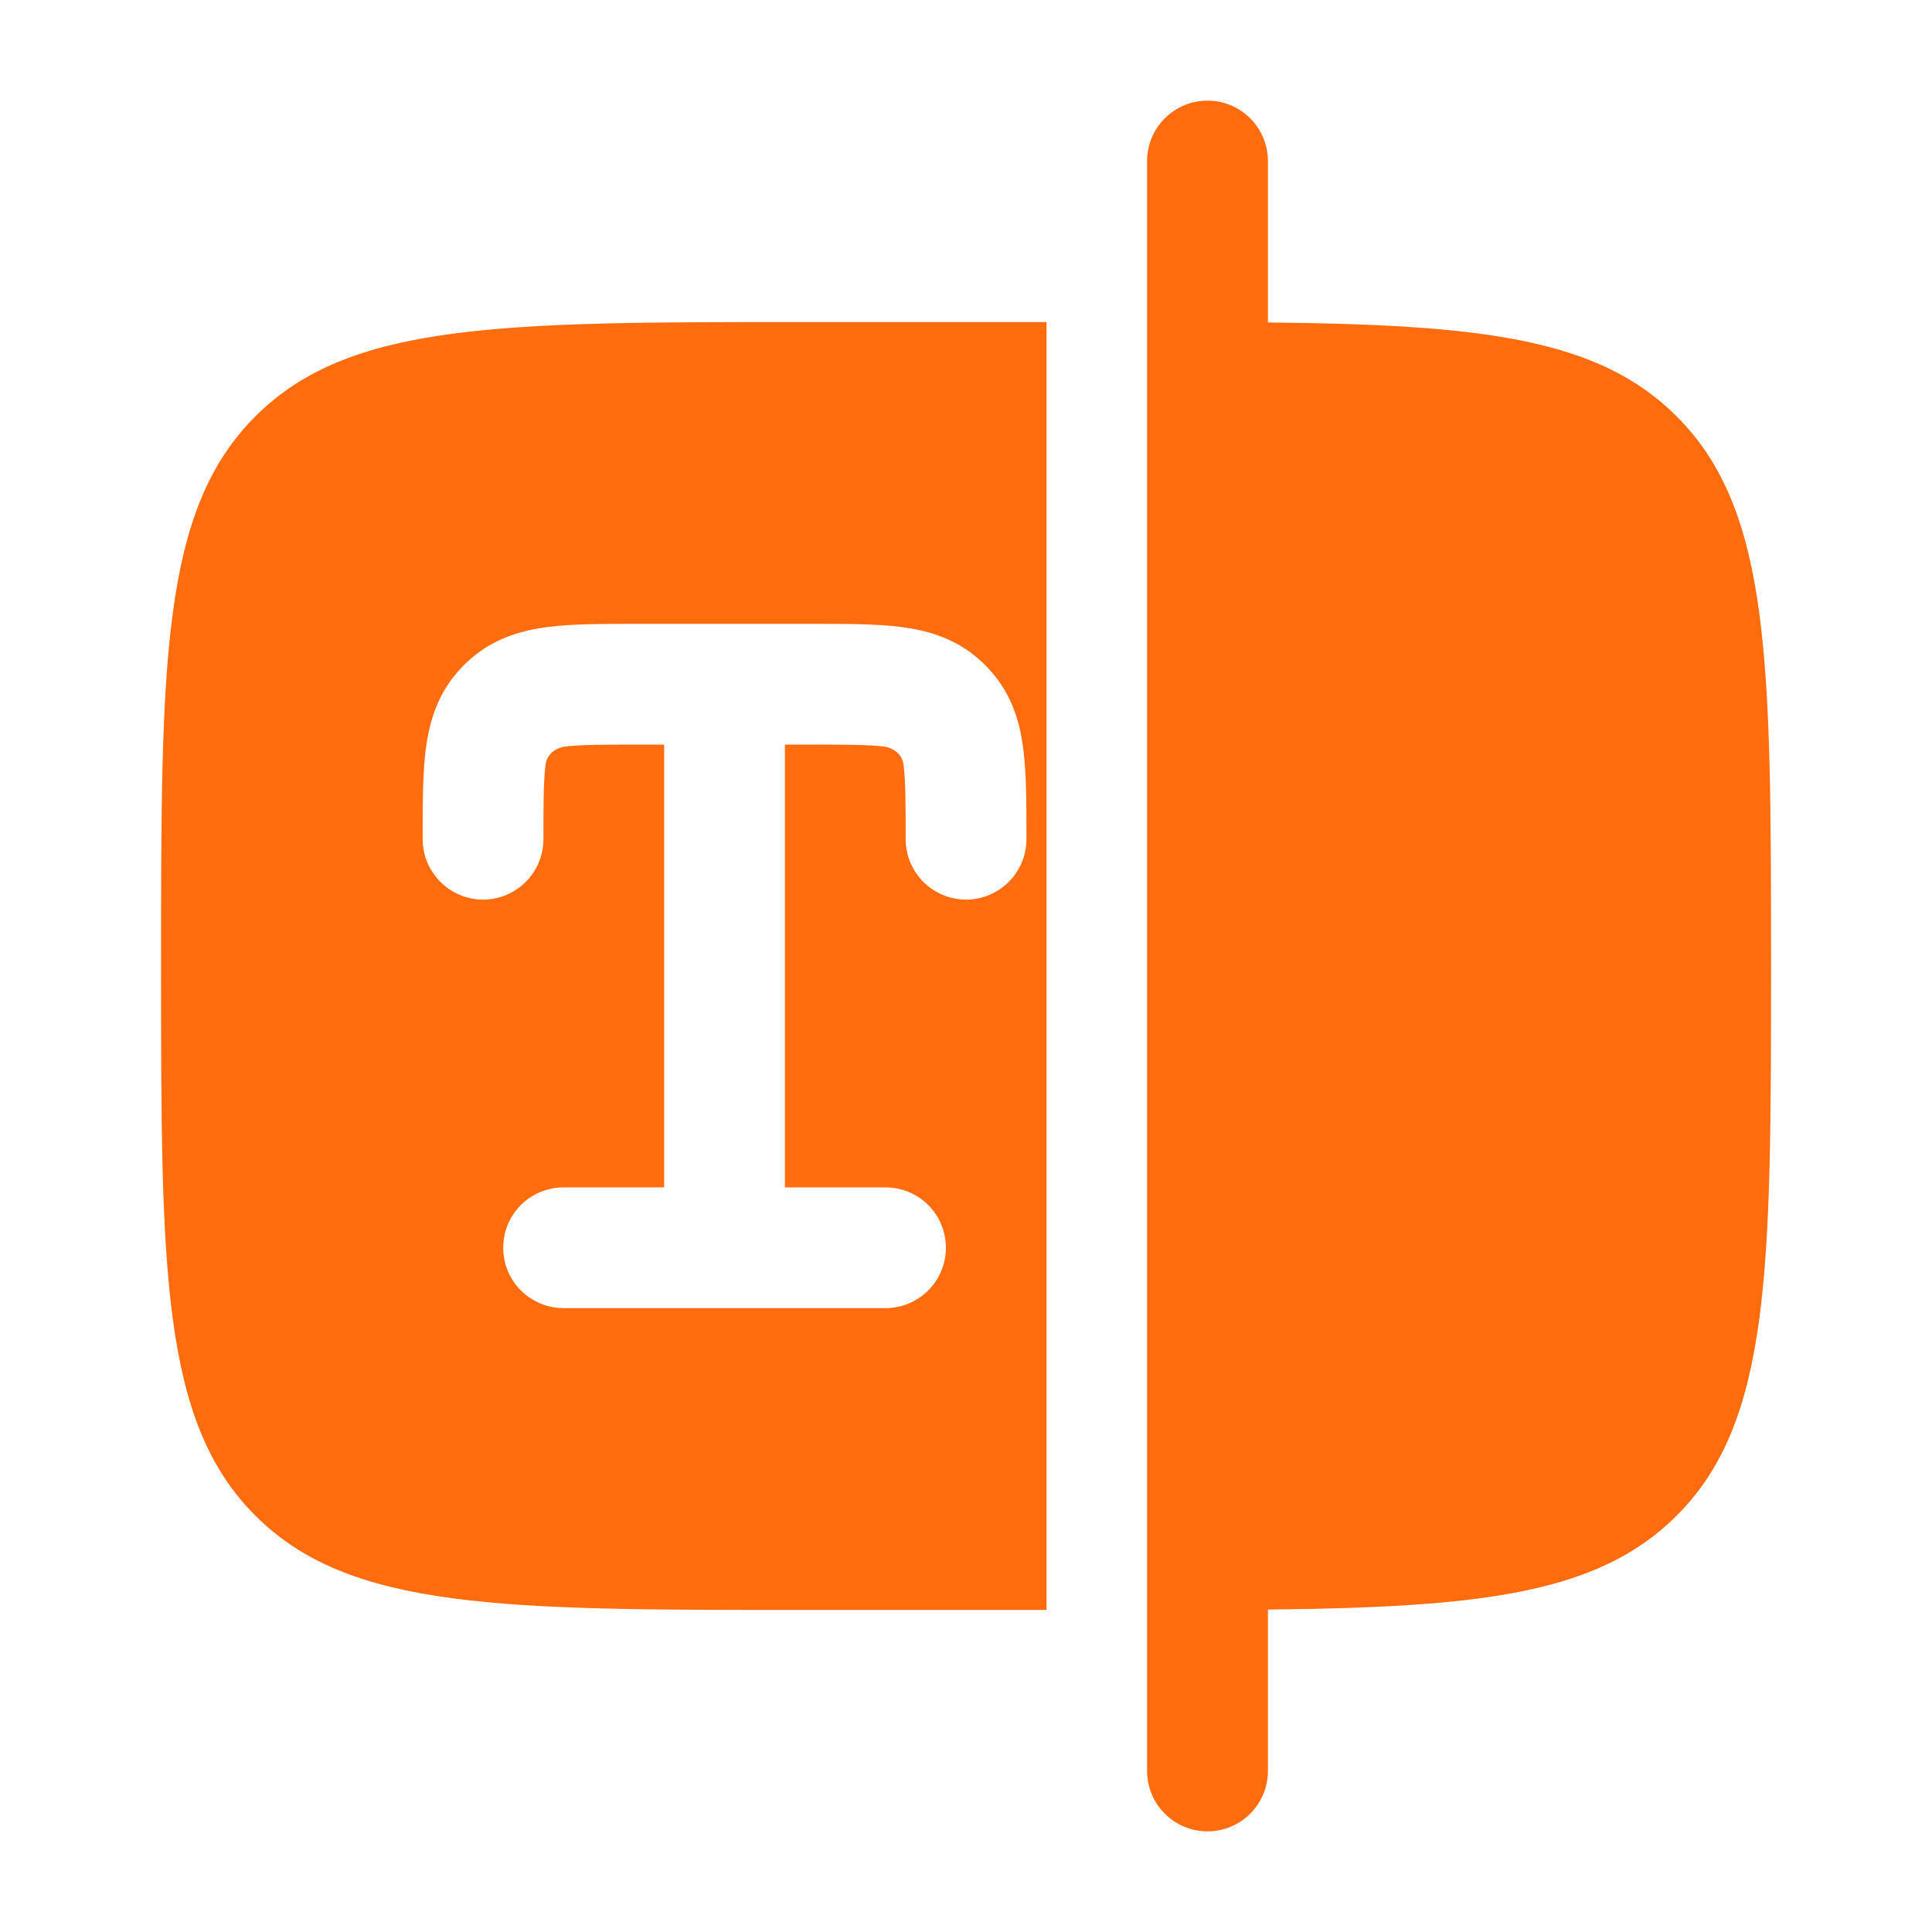 <?xml version="1.0" encoding="UTF-8"?>
<svg xmlns="http://www.w3.org/2000/svg" width="22" height="22" viewBox="0 0 22 22" fill="none">
  <g id="solar:text-field-focus-bold">
    <path id="Vector" d="M14.438 1.833C14.438 1.651 14.365 1.476 14.236 1.347C14.107 1.218 13.932 1.146 13.75 1.146C13.568 1.146 13.393 1.218 13.264 1.347C13.135 1.476 13.062 1.651 13.062 1.833V20.167C13.062 20.349 13.135 20.524 13.264 20.653C13.393 20.782 13.568 20.854 13.75 20.854C13.932 20.854 14.107 20.782 14.236 20.653C14.365 20.524 14.438 20.349 14.438 20.167V18.328C16.854 18.303 18.2 18.153 19.092 17.259C20.167 16.186 20.167 14.457 20.167 11C20.167 7.543 20.167 5.814 19.092 4.741C18.2 3.847 16.854 3.697 14.438 3.672V1.833Z" fill="#FF6C0E"></path>
    <path id="Vector_2" fill-rule="evenodd" clip-rule="evenodd" d="M9.167 18.333C5.711 18.333 3.982 18.333 2.908 17.259C1.834 16.186 1.834 14.457 1.834 11C1.834 7.543 1.834 5.814 2.908 4.741C3.982 3.667 5.711 3.667 9.167 3.667H11.917V18.333H9.167ZM6.25 7.138C6.525 7.104 6.861 7.104 7.228 7.104H9.274C9.64 7.104 9.976 7.104 10.251 7.138C10.552 7.176 10.874 7.264 11.149 7.509C11.197 7.551 11.241 7.595 11.283 7.643C11.529 7.918 11.617 8.24 11.654 8.541C11.688 8.816 11.688 9.152 11.688 9.519V9.556C11.688 9.739 11.616 9.913 11.487 10.042C11.358 10.171 11.183 10.244 11.001 10.244C10.818 10.244 10.643 10.171 10.514 10.042C10.386 9.913 10.313 9.739 10.313 9.556C10.313 9.139 10.312 8.891 10.289 8.711C10.267 8.532 10.08 8.503 10.08 8.503C9.902 8.48 9.653 8.479 9.236 8.479H8.938V13.521H10.084C10.266 13.521 10.441 13.593 10.57 13.722C10.699 13.851 10.771 14.026 10.771 14.208C10.771 14.391 10.699 14.566 10.57 14.694C10.441 14.823 10.266 14.896 10.084 14.896H6.417C6.235 14.896 6.06 14.823 5.931 14.694C5.802 14.566 5.73 14.391 5.73 14.208C5.73 14.026 5.802 13.851 5.931 13.722C6.06 13.593 6.235 13.521 6.417 13.521H7.563V8.479H7.265C6.848 8.479 6.6 8.48 6.42 8.503C6.42 8.503 6.234 8.532 6.212 8.711C6.189 8.891 6.188 9.139 6.188 9.556C6.188 9.739 6.116 9.913 5.987 10.042C5.858 10.171 5.683 10.244 5.501 10.244C5.318 10.244 5.143 10.171 5.015 10.042C4.886 9.913 4.813 9.739 4.813 9.556V9.519C4.813 9.152 4.813 8.816 4.847 8.541C4.885 8.24 4.973 7.918 5.218 7.643C5.26 7.595 5.304 7.551 5.352 7.509C5.627 7.264 5.949 7.176 6.25 7.138Z" fill="#FF6C0E"></path>
  </g>
</svg>
